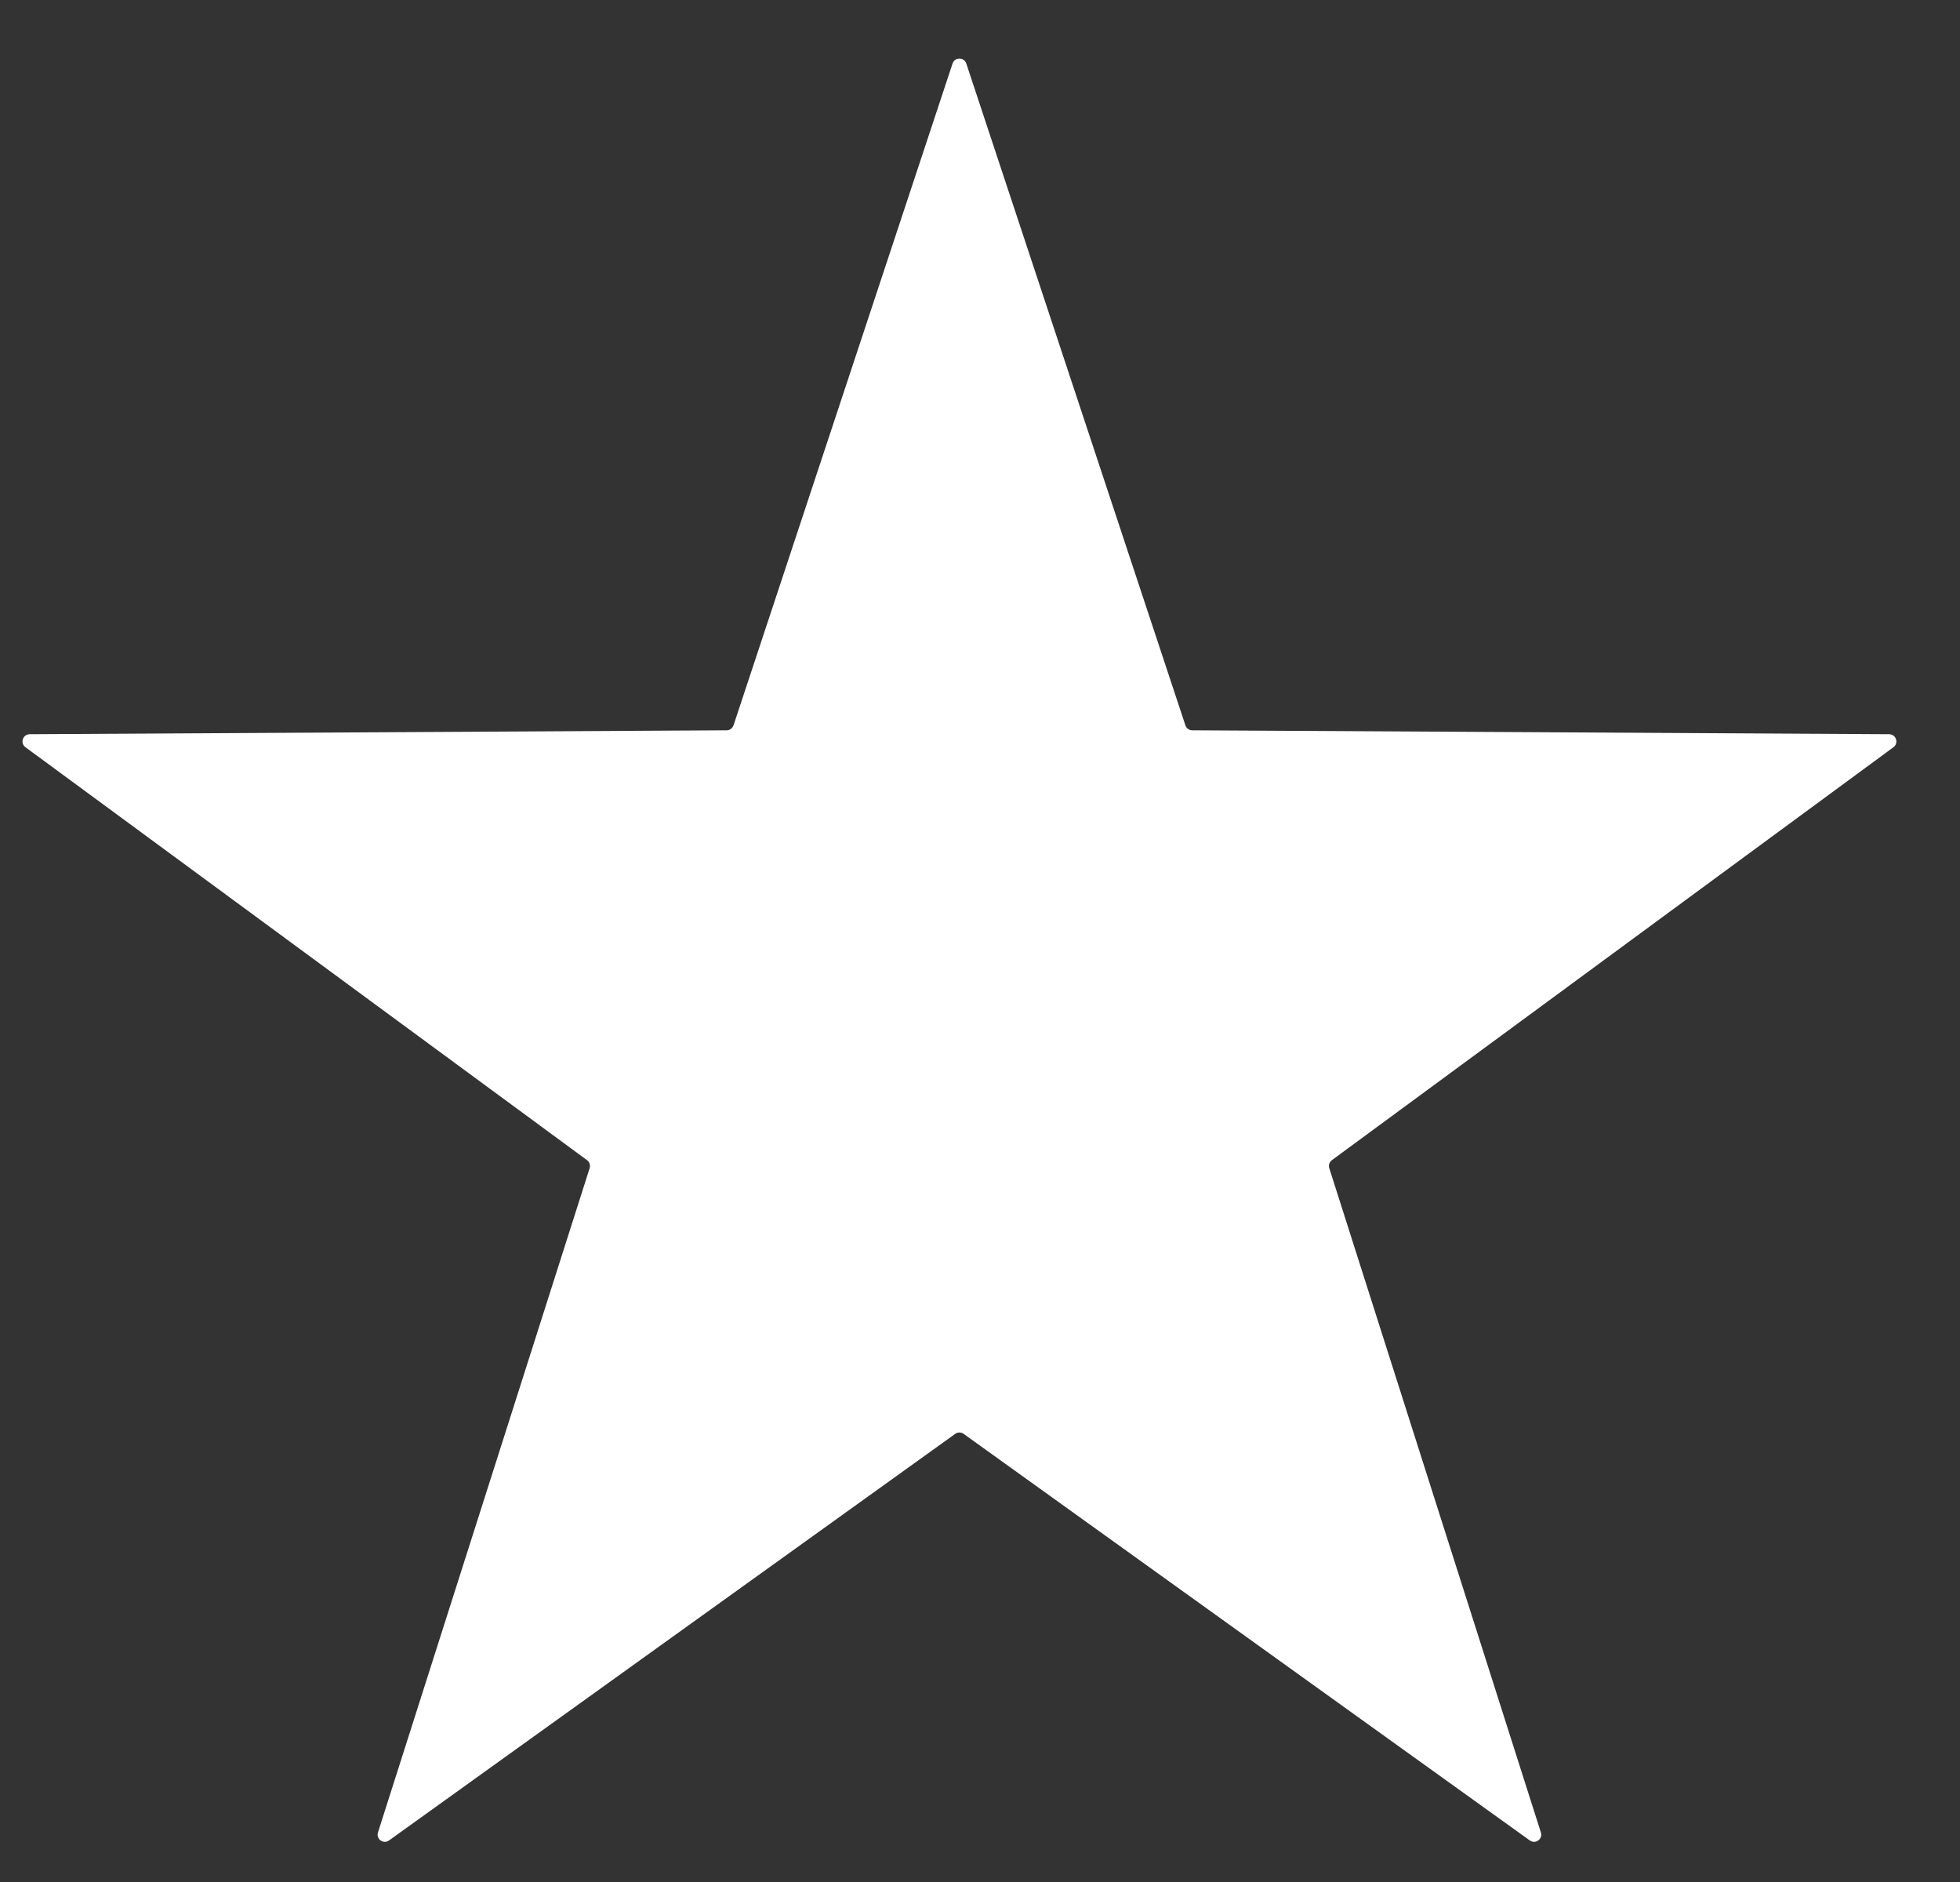 <svg xmlns="http://www.w3.org/2000/svg" width="25" height="24" viewBox="0 0 25 24"><rect x="0" y="0" width="25" height="24" fill="#333333" stroke="none"/><path d="M12.15 0.81C12.178 0.726 12.297 0.726 12.325 0.81L15.12 9.25C15.132 9.287 15.167 9.313 15.207 9.313L24.097 9.363C24.185 9.364 24.222 9.477 24.151 9.529L16.988 14.795C16.956 14.819 16.943 14.86 16.955 14.897L19.654 23.368C19.681 23.452 19.585 23.522 19.513 23.47L12.291 18.285C12.259 18.262 12.216 18.262 12.184 18.285L4.962 23.47C4.891 23.522 4.794 23.452 4.821 23.368L7.521 14.897C7.533 14.86 7.52 14.819 7.488 14.795L0.325 9.529C0.253 9.477 0.29 9.364 0.379 9.363L9.269 9.313C9.308 9.313 9.343 9.287 9.356 9.25L12.15 0.81Z" fill="white"></path></svg>